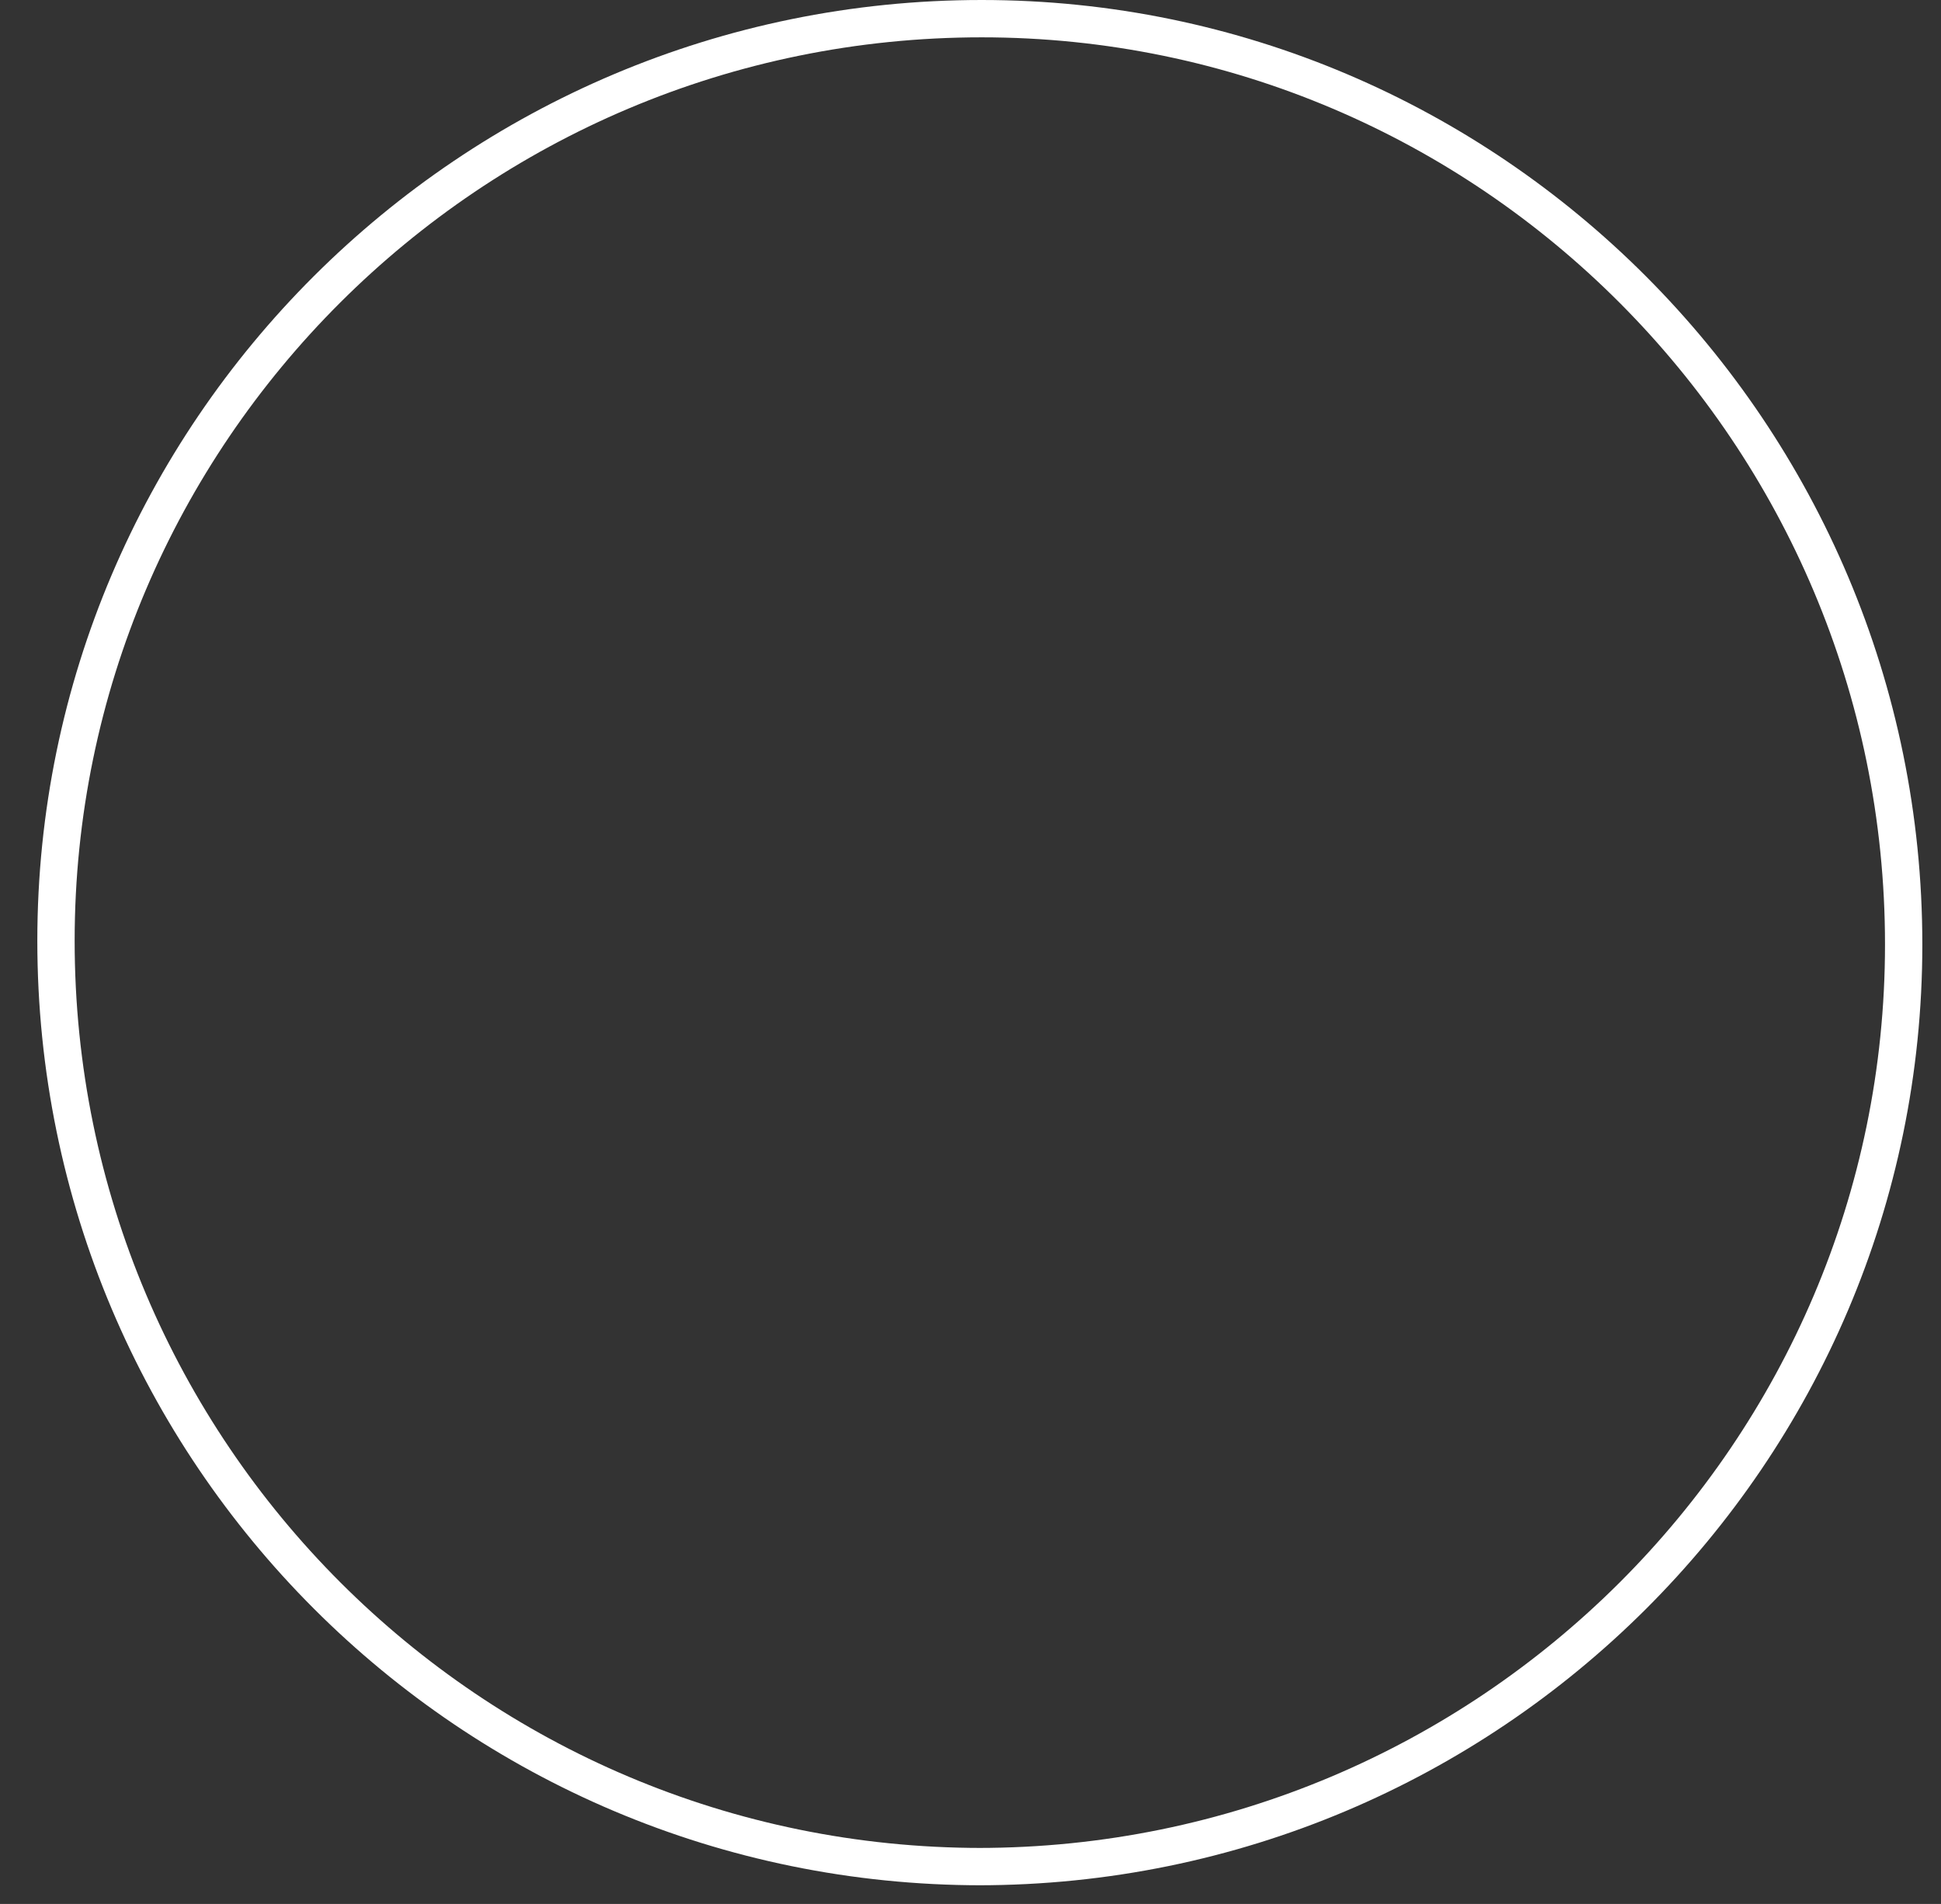 <svg version="1.2" xmlns="http://www.w3.org/2000/svg" viewBox="0 0 52 51" width="52" height="51">
	<rect x="0" y="0" width="52" height="51" fill="#333333" stroke="none"/>
	<title>Group 1644-svg</title>
	<style>
		.s0 { fill: none;stroke: #ffffff } 
	</style>
	<path id="Layer" class="s0" d="m26.3 50c-13.7 0-24.8-11.1-24.8-24.8 0-13.6 11.1-24.7 24.8-24.7 13.6 0 24.7 11.1 24.7 24.8 0 13.6-11.1 24.7-24.8 24.7z"/>
</svg>